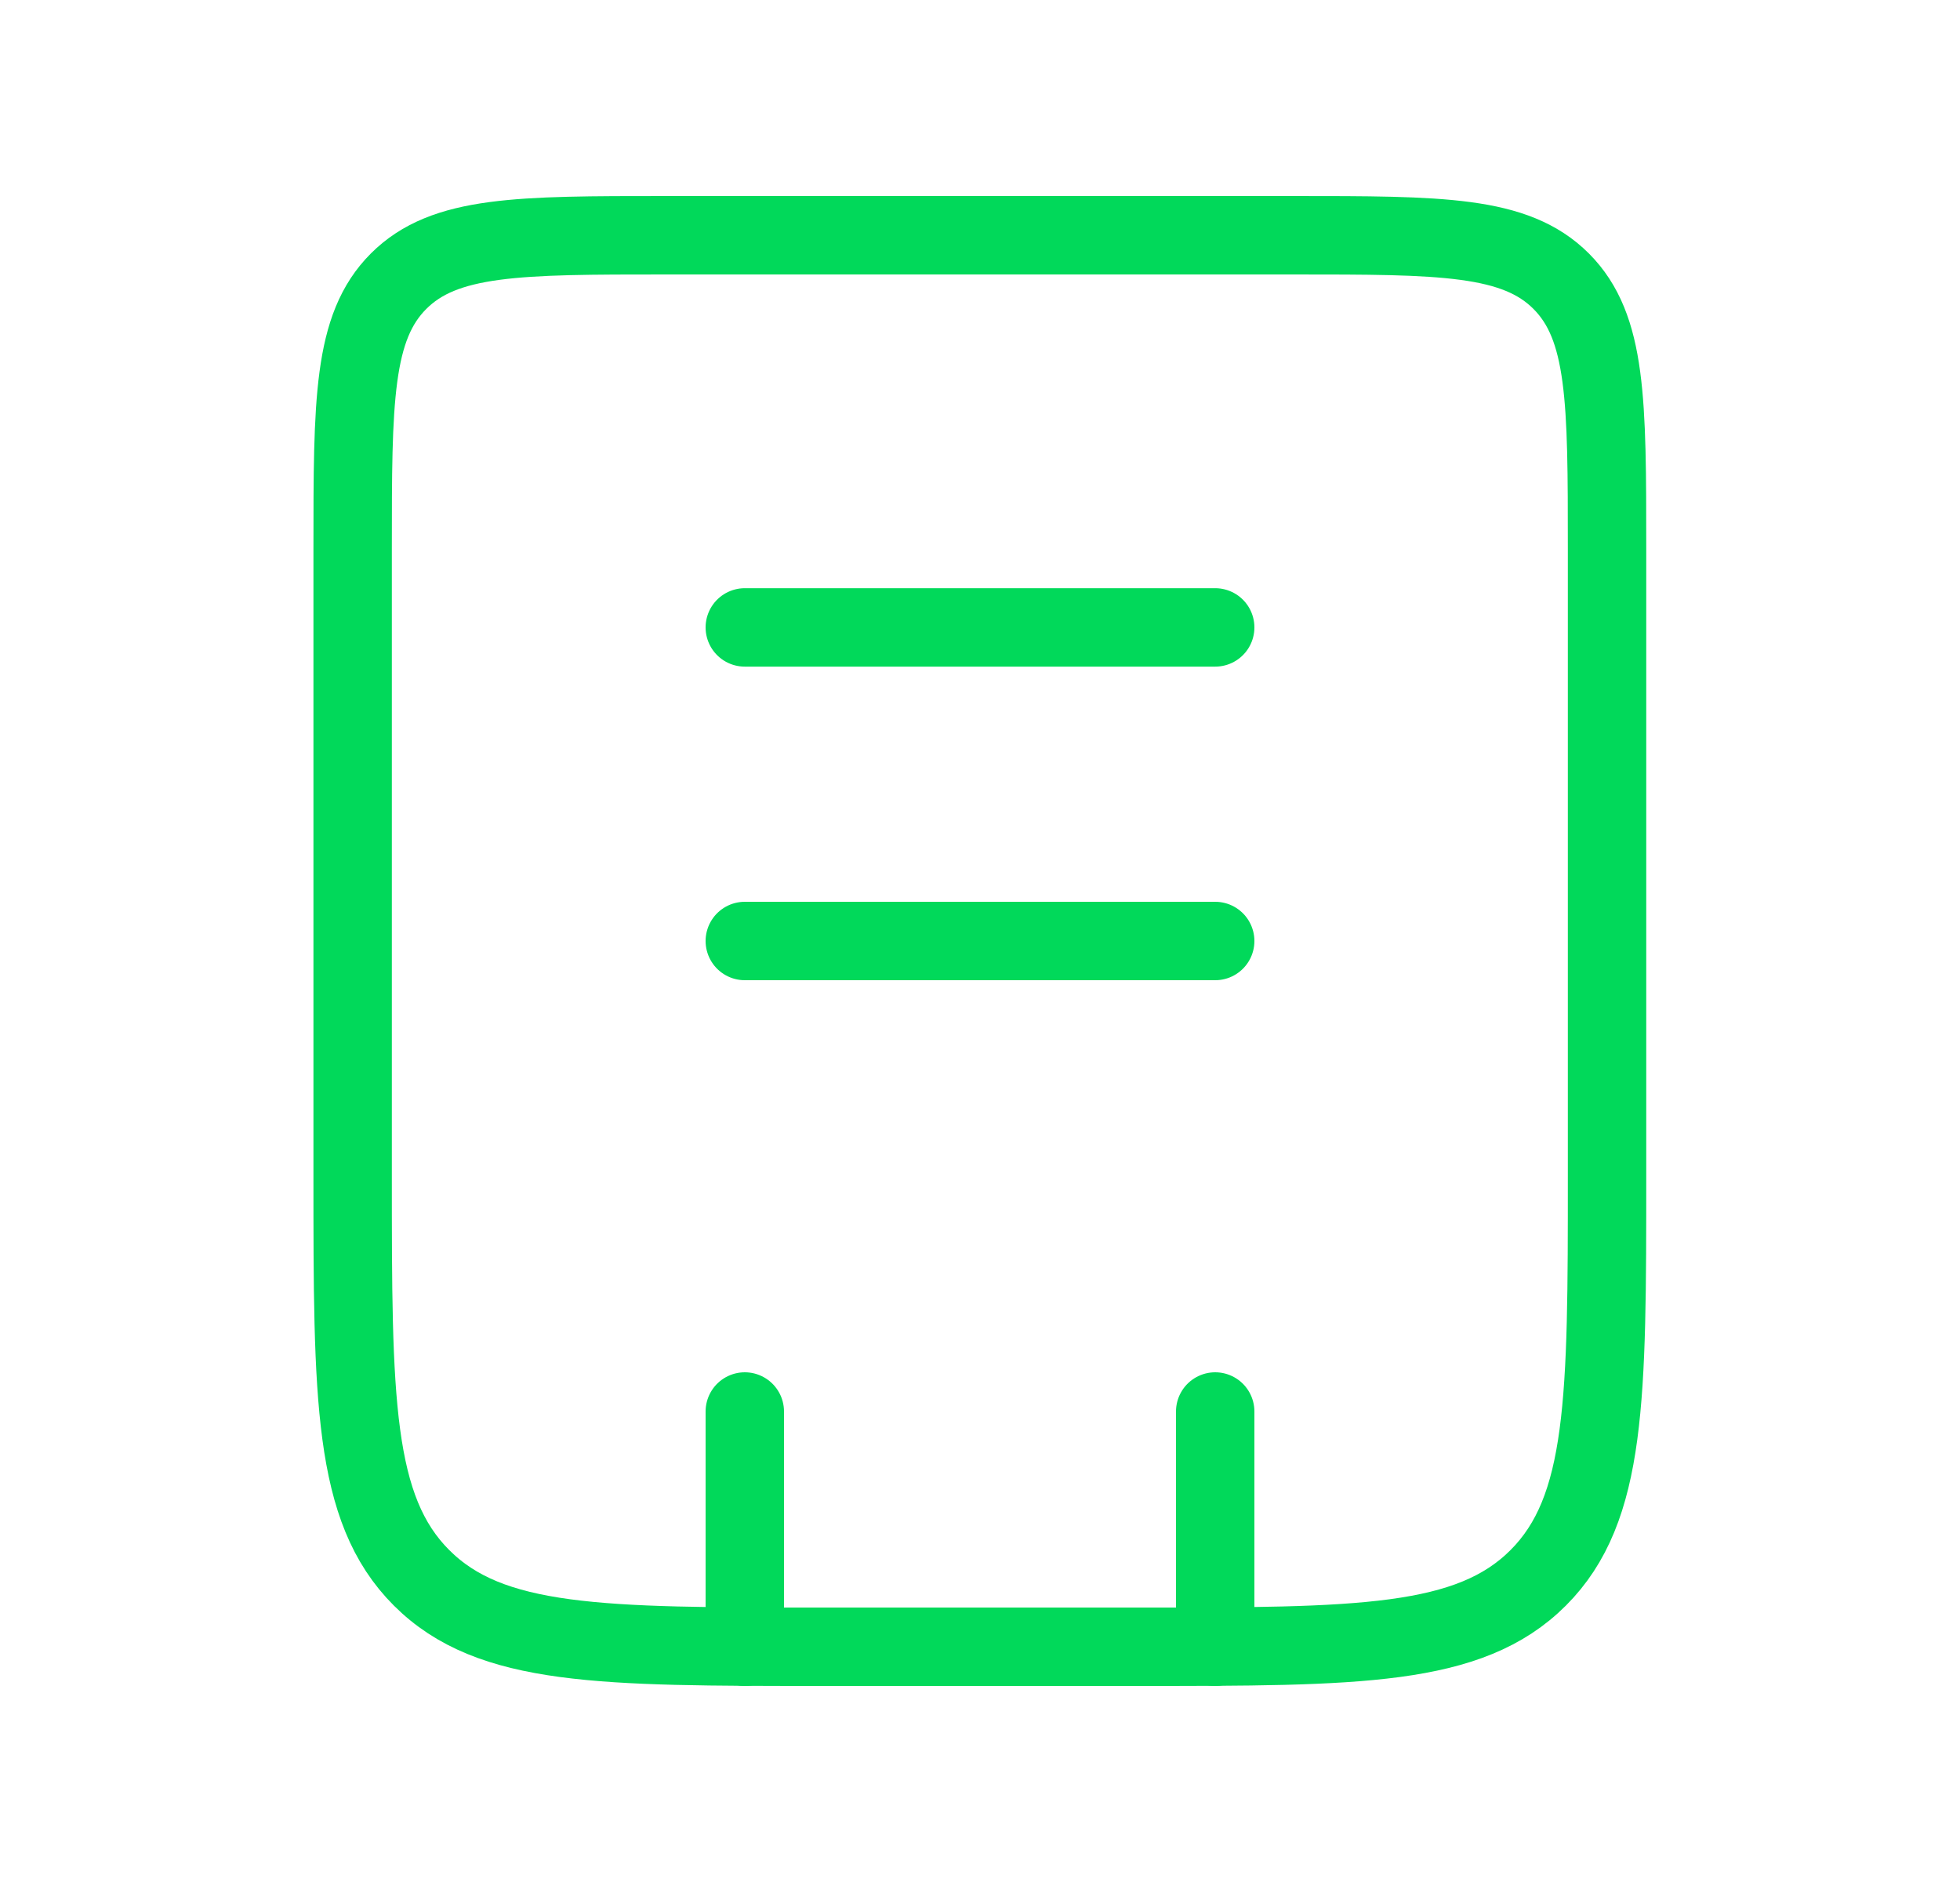 <svg width="25" height="24" viewBox="0 0 25 24" fill="none" xmlns="http://www.w3.org/2000/svg">
<path d="M4.498 7C4.498 5.114 4.498 4.172 5.084 3.586C5.67 3 6.613 3 8.498 3H16.498C18.384 3 19.327 3 19.913 3.586C20.498 4.172 20.498 5.114 20.498 7V15C20.498 17.828 20.498 19.243 19.62 20.121C18.741 21 17.327 21 14.498 21H10.498C7.67 21 6.256 21 5.377 20.121C4.498 19.243 4.498 17.828 4.498 15V7Z" stroke="#01D95A"/>
<path d="M15.5 18V21M9.5 18V21" stroke="#01D95A" stroke-linecap="round"/>
<path d="M9.5 8.001H15.5" stroke="#01D95A" stroke-linecap="round"/>
<path d="M9.5 12H15.5" stroke="#01D95A" stroke-linecap="round"/>
</svg>

